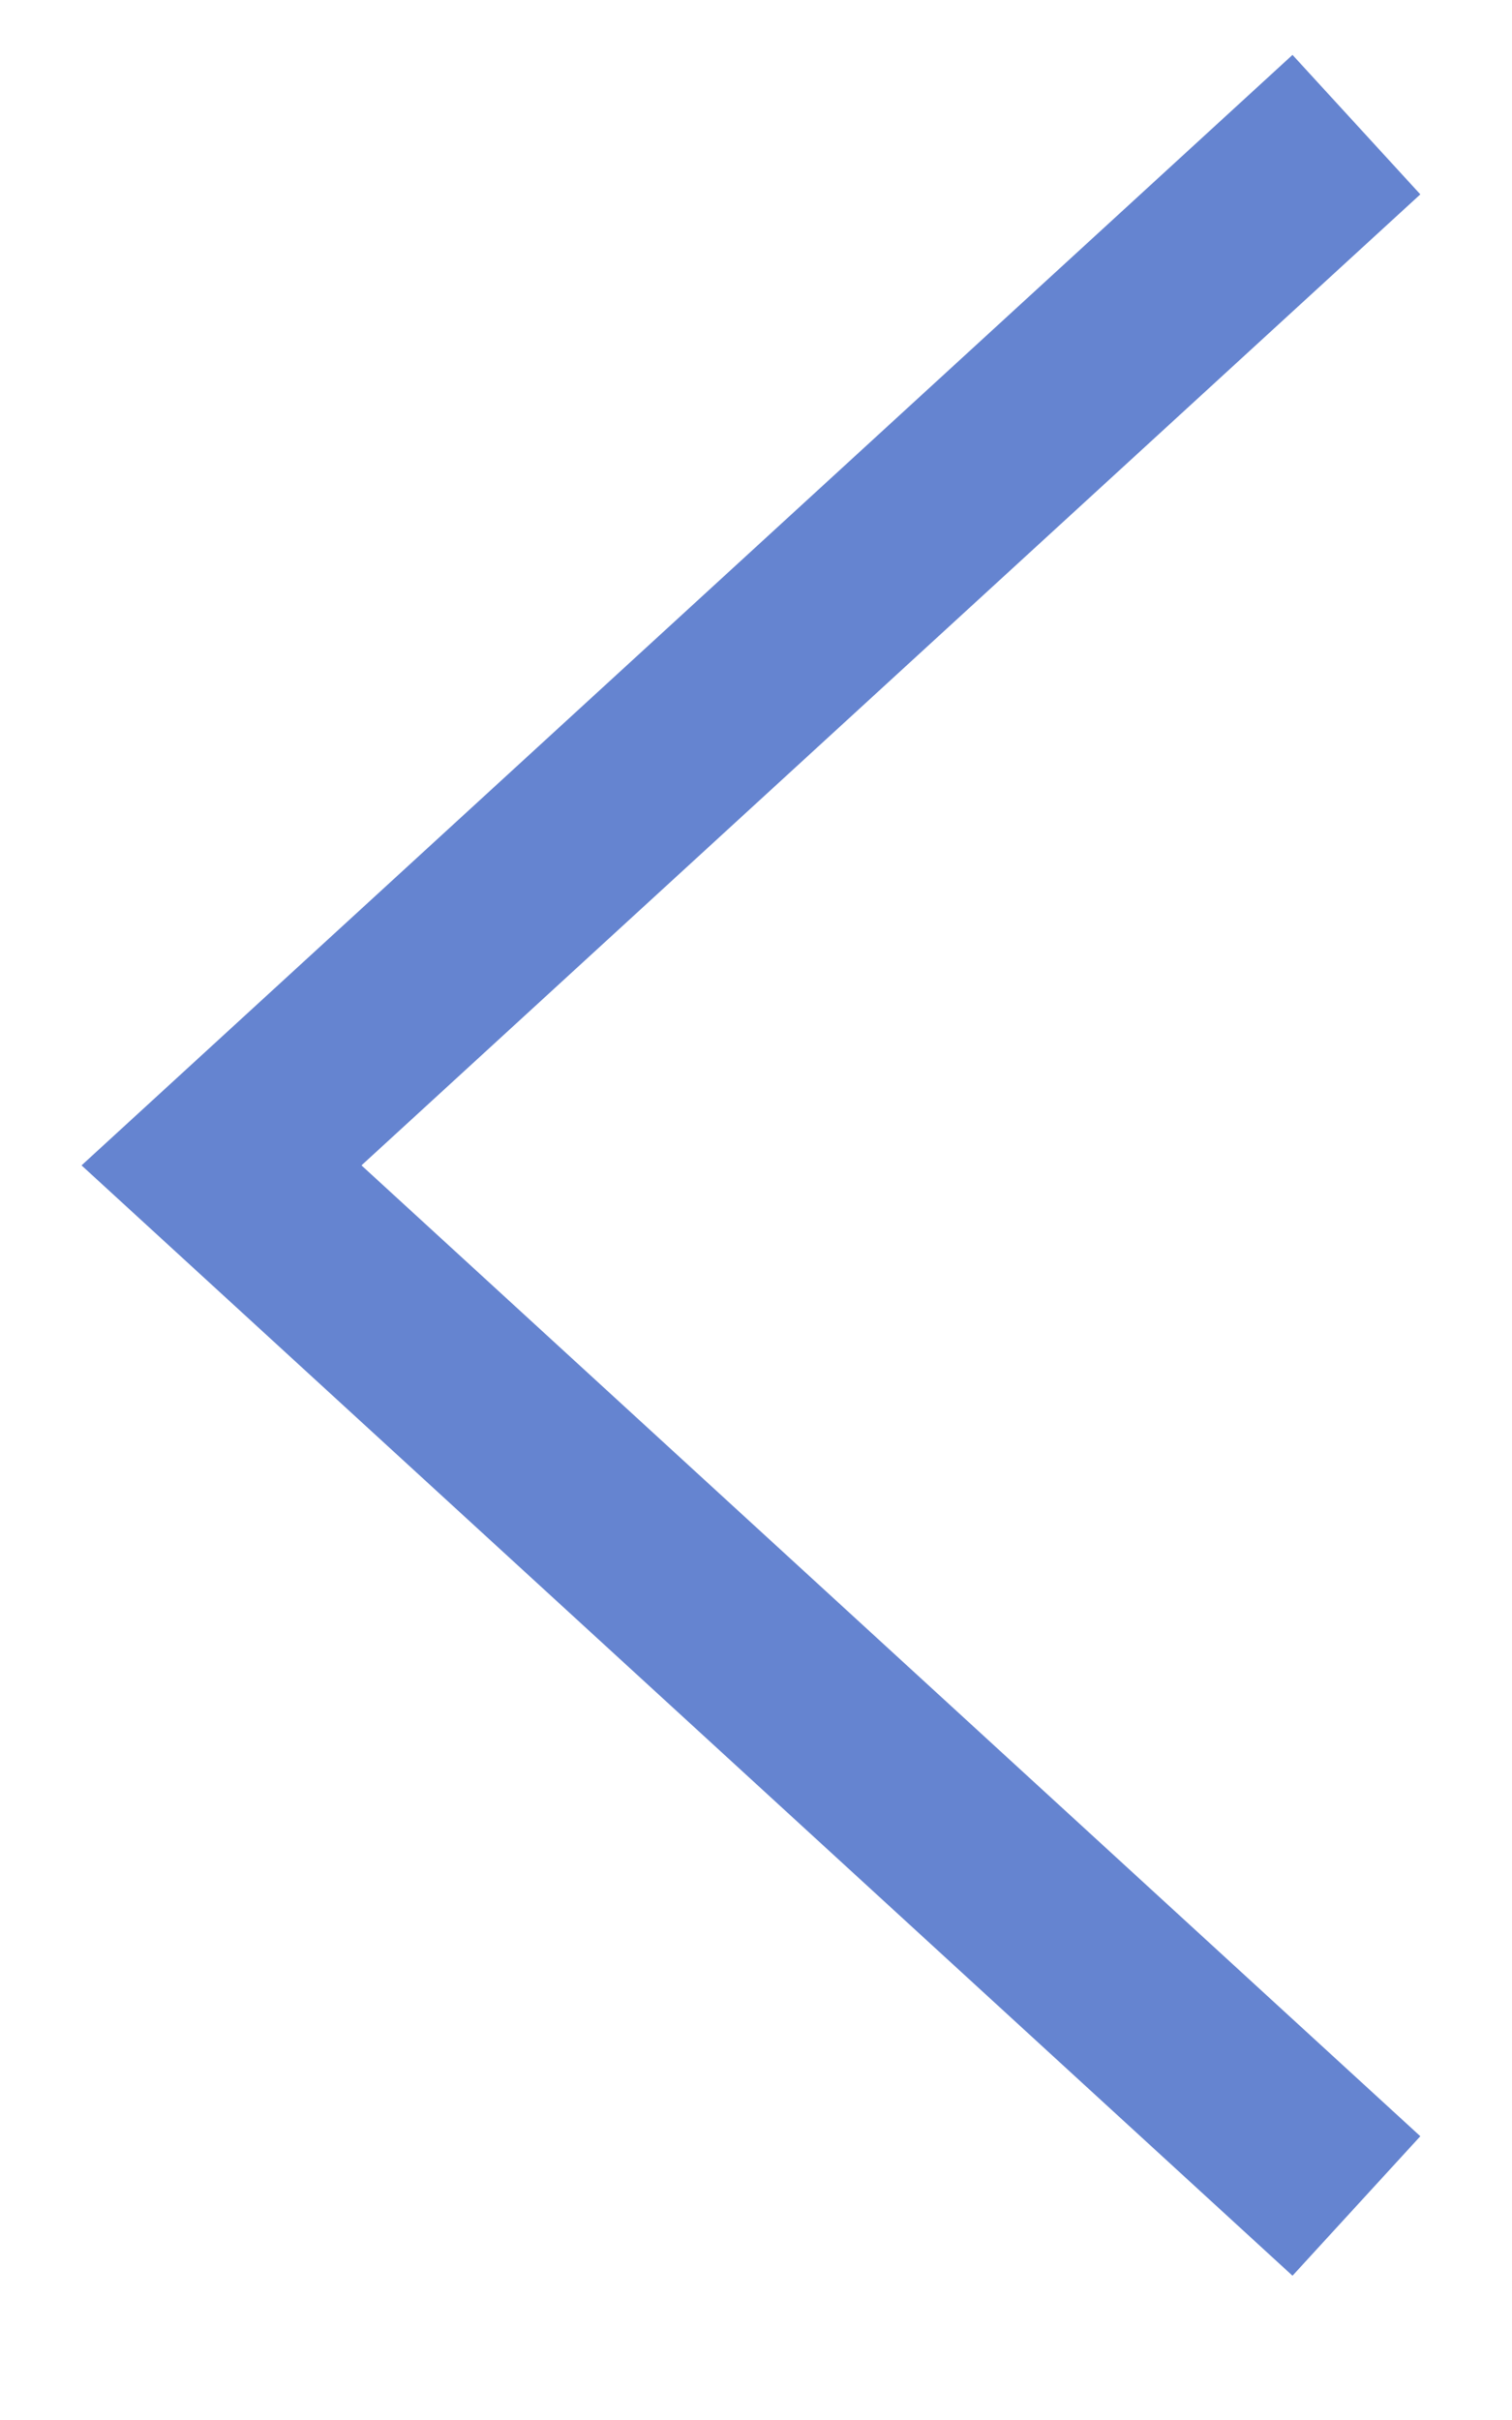 <?xml version="1.0" encoding="UTF-8"?> <svg xmlns="http://www.w3.org/2000/svg" width="10" height="16" viewBox="0 0 10 16" fill="none"> <path d="M8.971 14.585L1.465 7.705L8.971 0.824" stroke="#6584D0" stroke-width="1.251"></path> </svg> 